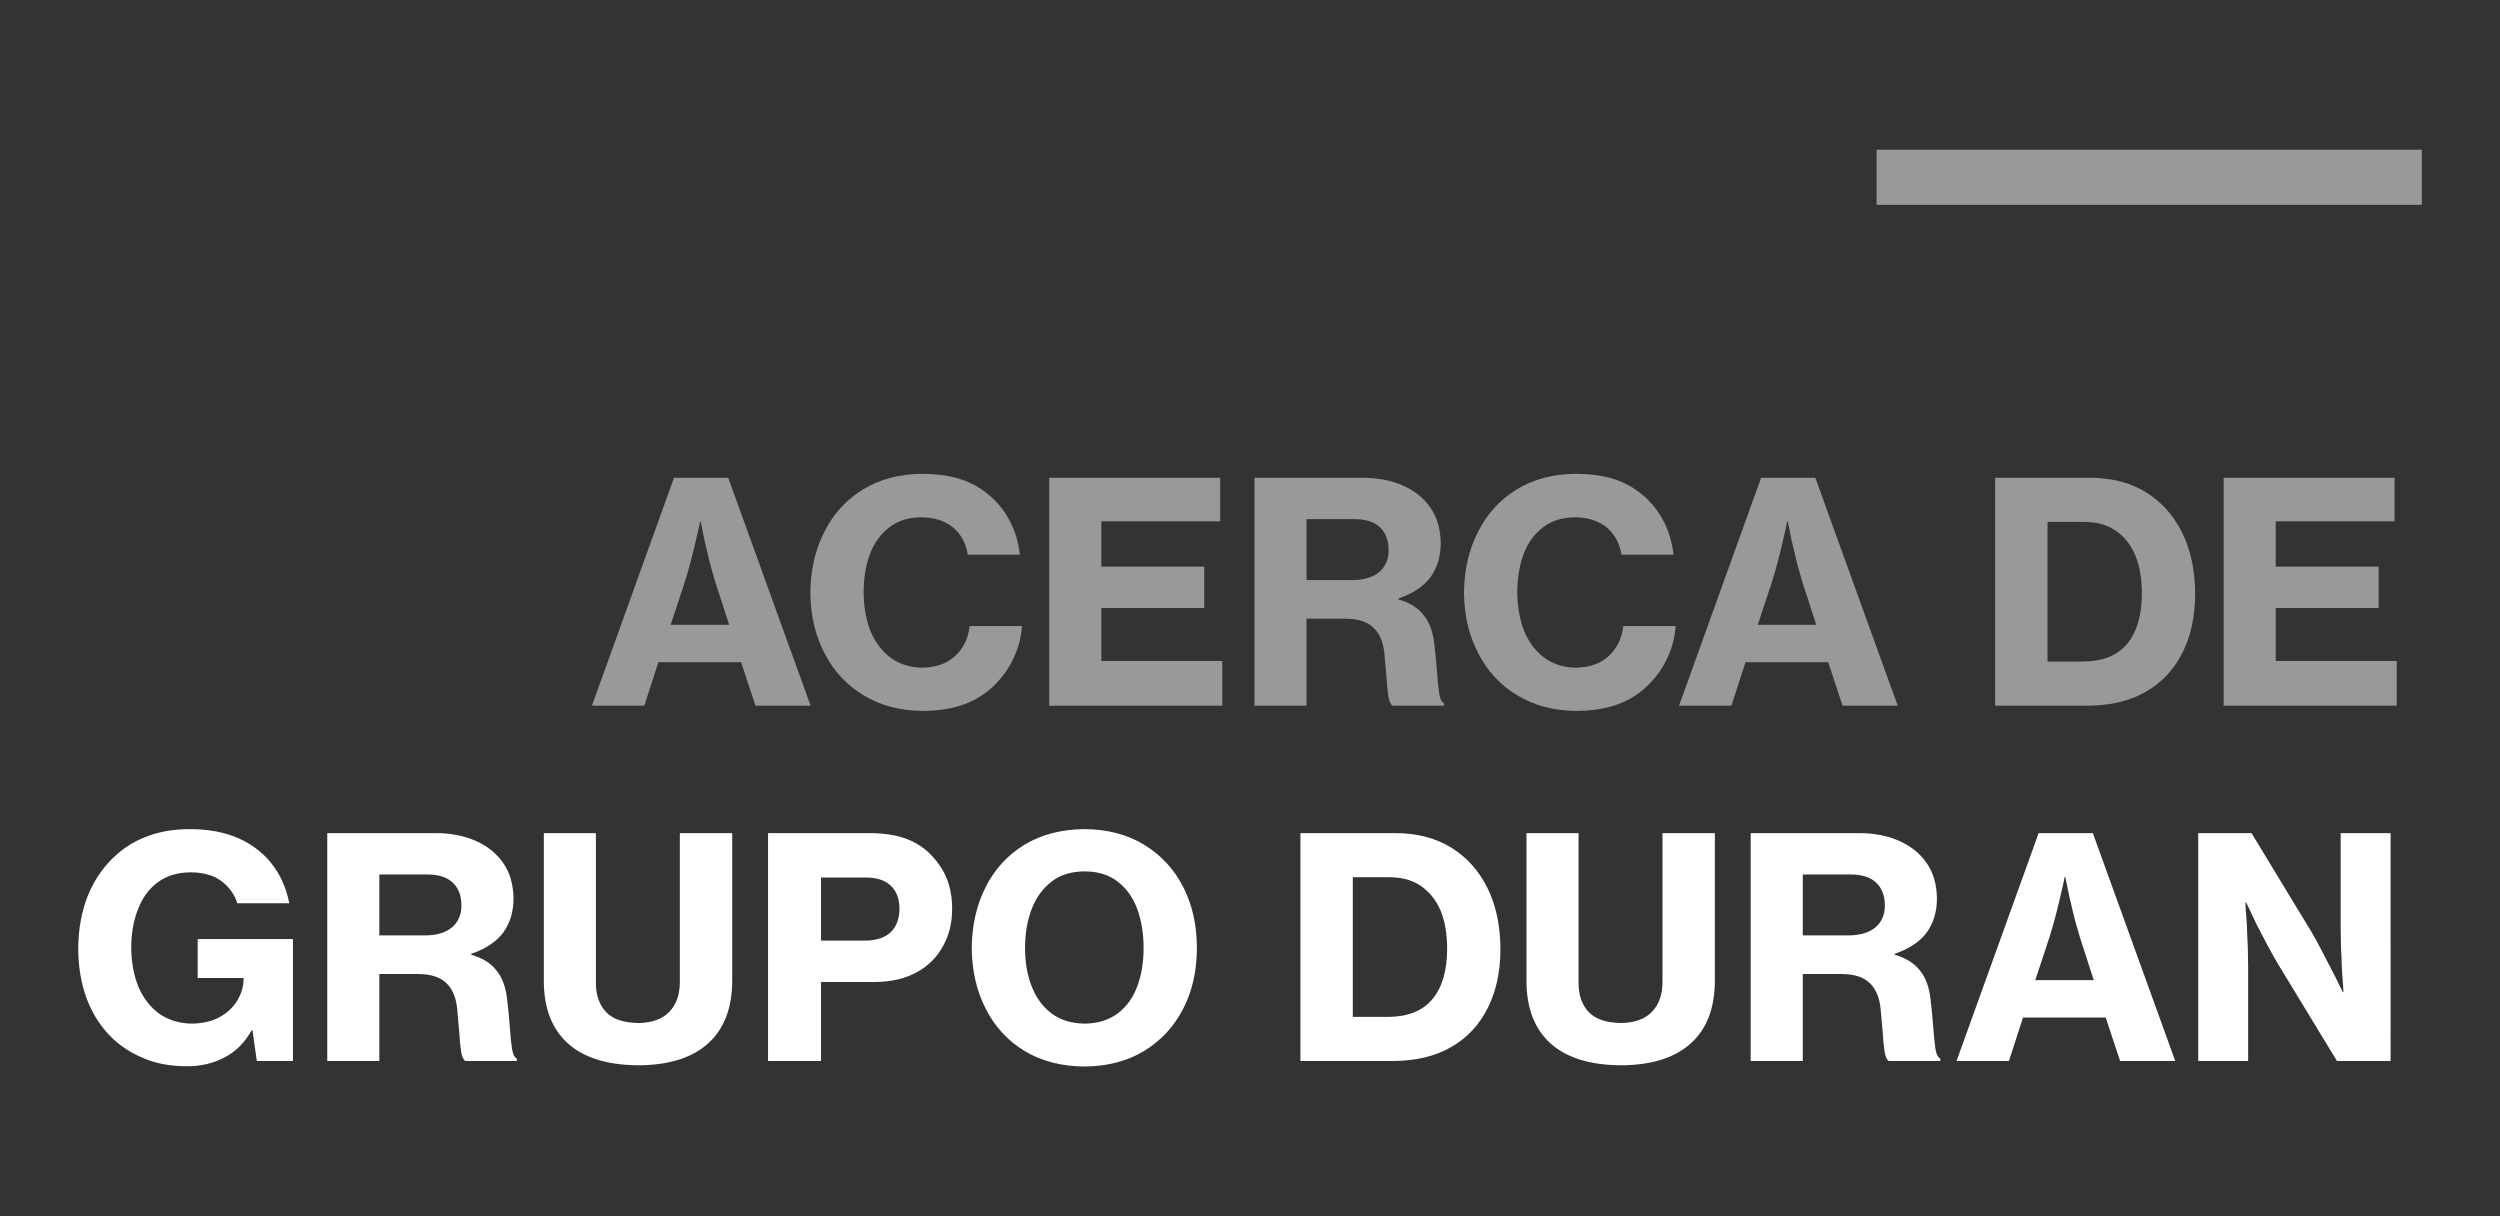 <?xml version="1.0" encoding="utf-8"?>
<!-- Generator: Adobe Illustrator 26.2.1, SVG Export Plug-In . SVG Version: 6.00 Build 0)  -->
<svg version="1.1" id="Capa_1" xmlns="http://www.w3.org/2000/svg" xmlns:xlink="http://www.w3.org/1999/xlink" x="0px" y="0px"
	 viewBox="0 0 408.08 198.53" style="enable-background:new 0 0 408.08 198.53;" xml:space="preserve">
<rect x="0" y="0" width="408.08" height="198.53" fill="#333333" stroke="none"/>
<style type="text/css">
	.st0{fill:#999999;}
	.st1{fill:#FFFFFF;}
</style>
<g>
	<polygon class="st0" points="371.47,99.24 388.27,99.24 388.27,92.49 371.47,92.49 371.47,85.09 390.87,85.09 390.87,77.99 
		362.97,77.99 362.97,115.19 391.22,115.19 391.22,107.89 371.47,107.89 	"/>
	<path class="st0" d="M350.27,80.34c-2.57-1.57-5.6-2.35-9.1-2.35h-15.5v37.2h15c3.8,0,7.02-0.77,9.65-2.3
		c2.6-1.5,4.58-3.63,5.95-6.4c1.37-2.73,2.05-5.95,2.05-9.65c-0.03-3.83-0.75-7.15-2.15-9.95S352.8,81.91,350.27,80.34z
		 M347.22,105.09c-1.57,1.9-3.97,2.87-7.2,2.9h-5.8v-22.8h5.95c2.07,0,3.8,0.48,5.2,1.45c1.4,0.97,2.47,2.32,3.2,4.05
		c0.7,1.73,1.05,3.78,1.05,6.15C349.62,100.41,348.82,103.16,347.22,105.09z"/>
	<path class="st0" d="M284.92,108.09h13.5l2.35,7.1h9l-13.45-37.2h-8.85l-13.4,37.2h8.55L284.92,108.09z M289.22,95.04
		c0.3-0.93,0.6-1.97,0.9-3.1c0.3-1.13,0.57-2.2,0.8-3.2c0.23-1.07,0.43-1.93,0.6-2.6l0.2-1h0.1c0,0.03,0.1,0.52,0.3,1.45
		c0.17,0.93,0.43,2.13,0.8,3.6c0.33,1.5,0.77,3.12,1.3,4.85l2.25,6.95h-9.55L289.22,95.04z"/>
	<path class="st0" d="M247.67,113.49c2.73,1.67,5.92,2.52,9.55,2.55c2.6,0,4.87-0.35,6.8-1.05c1.93-0.7,3.6-1.75,5-3.15
		c1.3-1.27,2.33-2.72,3.1-4.35c0.8-1.67,1.27-3.43,1.4-5.3h-8.55c-0.13,1.3-0.53,2.47-1.2,3.5c-0.63,1-1.5,1.8-2.6,2.4
		c-1.1,0.57-2.42,0.87-3.95,0.9c-1.97-0.03-3.67-0.57-5.1-1.6c-1.4-1.03-2.5-2.47-3.3-4.3c-0.73-1.83-1.12-3.95-1.15-6.35
		c0-2.37,0.35-4.48,1.05-6.35c0.7-1.83,1.77-3.28,3.2-4.35c1.4-1.07,3.15-1.6,5.25-1.6c2.1,0.03,3.82,0.6,5.15,1.7
		c1.3,1.13,2.08,2.6,2.35,4.4h8.5c-0.23-2.13-0.83-4.07-1.8-5.8c-0.97-1.77-2.28-3.27-3.95-4.5c-1.27-0.97-2.77-1.7-4.5-2.2
		c-1.73-0.47-3.63-0.7-5.7-0.7c-3.7,0.03-6.92,0.88-9.65,2.55c-2.73,1.67-4.83,3.97-6.3,6.9c-1.5,2.9-2.27,6.22-2.3,9.95
		c0.03,3.73,0.82,7.05,2.35,9.95C242.82,109.59,244.93,111.86,247.67,113.49z"/>
	<path class="st0" d="M213.27,100.99h6.3c2.03,0,3.55,0.47,4.55,1.4c1.03,0.93,1.65,2.33,1.85,4.2c0.13,1.4,0.25,2.72,0.35,3.95
		c0.07,1.23,0.17,2.27,0.3,3.1c0.13,0.83,0.37,1.35,0.7,1.55h8.4v-0.4c-0.4-0.17-0.67-0.72-0.8-1.65c-0.13-0.87-0.25-2.02-0.35-3.45
		c-0.1-1.4-0.25-2.95-0.45-4.65c-0.23-2-0.82-3.55-1.75-4.65c-0.9-1.17-2.27-2.02-4.1-2.55v-0.15c2.37-0.8,4.12-1.97,5.25-3.5
		c1.1-1.53,1.65-3.38,1.65-5.55c-0.03-2.3-0.6-4.23-1.7-5.8c-1.1-1.57-2.6-2.77-4.5-3.6s-4.07-1.25-6.5-1.25h-17.7v37.2h8.5V100.99z
		 M213.27,84.74h7.8c1.87,0,3.27,0.45,4.2,1.35s1.4,2.13,1.4,3.7c0,1.5-0.5,2.68-1.5,3.55c-1,0.87-2.45,1.32-4.35,1.35h-7.55V84.74z
		"/>
	<polygon class="st0" points="199.52,107.89 179.77,107.89 179.77,99.24 196.57,99.24 196.57,92.49 179.77,92.49 179.77,85.09 
		199.17,85.09 199.17,77.99 171.27,77.99 171.27,115.19 199.52,115.19 	"/>
	<path class="st0" d="M140.97,113.49c2.73,1.67,5.92,2.52,9.55,2.55c2.6,0,4.87-0.35,6.8-1.05c1.93-0.7,3.6-1.75,5-3.15
		c1.3-1.27,2.33-2.72,3.1-4.35c0.8-1.67,1.27-3.43,1.4-5.3h-8.55c-0.13,1.3-0.53,2.47-1.2,3.5c-0.63,1-1.5,1.8-2.6,2.4
		c-1.1,0.57-2.42,0.87-3.95,0.9c-1.97-0.03-3.67-0.57-5.1-1.6c-1.4-1.03-2.5-2.47-3.3-4.3c-0.73-1.83-1.12-3.95-1.15-6.35
		c0-2.37,0.35-4.48,1.05-6.35c0.7-1.83,1.77-3.28,3.2-4.35c1.4-1.07,3.15-1.6,5.25-1.6c2.1,0.03,3.82,0.6,5.15,1.7
		c1.3,1.13,2.08,2.6,2.35,4.4h8.5c-0.23-2.13-0.83-4.07-1.8-5.8c-0.97-1.77-2.28-3.27-3.95-4.5c-1.27-0.97-2.77-1.7-4.5-2.2
		c-1.73-0.47-3.63-0.7-5.7-0.7c-3.7,0.03-6.92,0.88-9.65,2.55c-2.73,1.67-4.83,3.97-6.3,6.9c-1.5,2.9-2.27,6.22-2.3,9.95
		c0.03,3.73,0.82,7.05,2.35,9.95C136.12,109.59,138.23,111.86,140.97,113.49z"/>
	<path class="st0" d="M107.47,108.09h13.5l2.35,7.1h9l-13.45-37.2h-8.85l-13.4,37.2h8.55L107.47,108.09z M111.77,95.04
		c0.3-0.93,0.6-1.97,0.9-3.1c0.3-1.13,0.57-2.2,0.8-3.2c0.23-1.07,0.43-1.93,0.6-2.6l0.2-1h0.1c0,0.03,0.1,0.52,0.3,1.45
		c0.17,0.93,0.43,2.13,0.8,3.6c0.33,1.5,0.77,3.12,1.3,4.85l2.25,6.95h-9.55L111.77,95.04z"/>
	<rect x="306.32" y="24.44" class="st0" width="89" height="9"/>
	<path class="st1" d="M319.37,173.19h8.55l2.3-7.1h13.5l2.35,7.1h9l-13.45-37.2h-8.85L319.37,173.19 M334.52,153.04
		c0.3-0.93,0.6-1.97,0.9-3.1c0.3-1.13,0.57-2.2,0.8-3.2c0.23-1.07,0.43-1.93,0.6-2.6l0.2-1h0.1c0,0.03,0.1,0.52,0.3,1.45
		c0.17,0.93,0.43,2.13,0.8,3.6c0.33,1.5,0.77,3.12,1.3,4.85l2.25,6.95h-9.55L334.52,153.04 M390.22,135.99h-8.15v15.05
		c0,1.07,0.02,2.23,0.05,3.5c0.07,1.23,0.12,2.42,0.15,3.55c0.07,1.1,0.13,2.02,0.2,2.75c0.03,0.7,0.05,1.07,0.05,1.1h-0.1
		c0-0.03-0.17-0.37-0.5-1c-0.3-0.67-0.72-1.5-1.25-2.5c-0.5-1-1.05-2.07-1.65-3.2c-0.57-1.1-1.13-2.13-1.7-3.1l-9.8-16.15h-8.7v37.2
		h8.15v-14.95c0-1.1-0.02-2.27-0.05-3.5c-0.07-1.27-0.12-2.45-0.15-3.55c-0.07-1.13-0.13-2.07-0.2-2.8l-0.05-1.1h0.1l0.5,1
		c0.3,0.67,0.7,1.52,1.2,2.55c0.53,1.03,1.1,2.12,1.7,3.25c0.6,1.13,1.18,2.18,1.75,3.15l9.7,15.95h8.75V135.99 M285.77,135.99v37.2
		h8.5v-14.2h6.3c2.03,0,3.55,0.47,4.55,1.4c1.03,0.93,1.65,2.33,1.85,4.2c0.13,1.4,0.25,2.72,0.35,3.95c0.07,1.23,0.17,2.27,0.3,3.1
		c0.13,0.83,0.37,1.35,0.7,1.55h8.4v-0.4c-0.4-0.17-0.67-0.72-0.8-1.65c-0.13-0.87-0.25-2.02-0.35-3.45
		c-0.1-1.4-0.25-2.95-0.45-4.65c-0.23-2-0.82-3.55-1.75-4.65c-0.9-1.17-2.27-2.02-4.1-2.55v-0.15c2.37-0.8,4.12-1.97,5.25-3.5
		c1.1-1.53,1.65-3.38,1.65-5.55c-0.03-2.3-0.6-4.23-1.7-5.8c-1.1-1.57-2.6-2.77-4.5-3.6s-4.07-1.25-6.5-1.25H285.77 M306.27,144.09
		c0.93,0.9,1.4,2.13,1.4,3.7c0,1.5-0.5,2.68-1.5,3.55c-1,0.87-2.45,1.32-4.35,1.35h-7.55v-9.95h7.8
		C303.93,142.74,305.33,143.19,306.27,144.09 M39.07,136.89c-2.27-1.03-4.97-1.55-8.1-1.55c-2.43,0-4.63,0.35-6.6,1.05
		c-1.93,0.67-3.65,1.65-5.15,2.95c-2.07,1.77-3.67,3.98-4.8,6.65c-1.07,2.63-1.62,5.55-1.65,8.75c0,2.87,0.42,5.5,1.25,7.9
		c0.83,2.37,2.07,4.43,3.7,6.2c1.53,1.63,3.37,2.9,5.5,3.8c2.1,0.93,4.48,1.4,7.15,1.4c2.3,0.03,4.37-0.43,6.2-1.4
		c1.87-0.93,3.37-2.42,4.5-4.45h0.15l0.7,5h5.9v-19.9H32.27v6.35h7.5v0.15c-0.03,1.27-0.38,2.45-1.05,3.55c-0.67,1.1-1.63,2-2.9,2.7
		c-1.23,0.67-2.73,1.02-4.5,1.05c-2.03-0.03-3.8-0.57-5.3-1.6c-1.47-1.07-2.6-2.52-3.4-4.35c-0.77-1.87-1.17-4-1.2-6.4
		c0-2.37,0.37-4.47,1.1-6.3c0.7-1.87,1.77-3.33,3.2-4.4c1.47-1.1,3.3-1.65,5.5-1.65c2.1,0.03,3.77,0.53,5,1.5
		c1.23,0.93,2.07,2.12,2.5,3.55h8.5c-0.47-2.4-1.38-4.5-2.75-6.3C43.1,139.34,41.3,137.92,39.07,136.89 M279.92,160.24v-24.25h-8.55
		v24.3c0,2.07-0.57,3.68-1.7,4.85c-1.13,1.2-2.82,1.82-5.05,1.85c-2.4-0.03-4.15-0.62-5.25-1.75c-1.13-1.17-1.7-2.77-1.7-4.8v-24.45
		h-8.5v24.25c0.03,4.4,1.35,7.77,3.95,10.1s6.43,3.52,11.5,3.55c5-0.03,8.8-1.23,11.4-3.6
		C278.58,167.96,279.88,164.61,279.92,160.24 M212.27,135.99v37.2h15c3.8,0,7.02-0.77,9.65-2.3c2.6-1.5,4.58-3.63,5.95-6.4
		c1.37-2.73,2.05-5.95,2.05-9.65c-0.03-3.83-0.75-7.15-2.15-9.95c-1.4-2.8-3.37-4.98-5.9-6.55c-2.57-1.57-5.6-2.35-9.1-2.35H212.27
		 M220.82,143.19h5.95c2.07,0,3.8,0.48,5.2,1.45c1.4,0.97,2.47,2.32,3.2,4.05c0.7,1.73,1.05,3.78,1.05,6.15
		c0,3.57-0.8,6.32-2.4,8.25c-1.57,1.9-3.97,2.87-7.2,2.9h-5.8V143.19 M186.77,137.89c-2.73-1.67-5.98-2.52-9.75-2.55
		c-3.77,0.03-7.03,0.88-9.8,2.55c-2.73,1.67-4.83,3.95-6.3,6.85c-1.5,2.93-2.27,6.27-2.3,10c0.03,3.73,0.8,7.05,2.3,9.95
		c1.47,2.9,3.57,5.18,6.3,6.85c2.77,1.67,6.03,2.52,9.8,2.55c3.77-0.03,7.02-0.88,9.75-2.55c2.73-1.67,4.85-3.95,6.35-6.85
		c1.5-2.9,2.25-6.22,2.25-9.95c0-3.73-0.75-7.07-2.25-10C191.62,141.84,189.5,139.56,186.77,137.89 M177.07,142.24
		c2.13,0,3.92,0.55,5.35,1.65c1.43,1.1,2.5,2.58,3.2,4.45c0.7,1.9,1.05,4.03,1.05,6.4c0,2.37-0.35,4.47-1.05,6.3
		c-0.7,1.87-1.77,3.33-3.2,4.4s-3.22,1.62-5.35,1.65c-2.17-0.03-3.97-0.58-5.4-1.65s-2.52-2.53-3.25-4.4
		c-0.73-1.83-1.1-3.93-1.1-6.3c0-2.37,0.37-4.5,1.1-6.4c0.73-1.87,1.82-3.35,3.25-4.45C173.1,142.79,174.9,142.24,177.07,142.24
		 M125.37,135.99v37.2h8.65v-12.9h8.9c2.6-0.03,4.82-0.55,6.65-1.55c1.87-1,3.3-2.4,4.3-4.2c1.03-1.77,1.55-3.83,1.55-6.2
		c0-1.83-0.3-3.5-0.9-5c-0.63-1.47-1.52-2.77-2.65-3.9c-1.1-1.13-2.48-2-4.15-2.6c-1.67-0.57-3.6-0.85-5.8-0.85H125.37
		 M146.82,148.34c0,1.6-0.47,2.87-1.4,3.8c-0.93,0.9-2.32,1.37-4.15,1.4h-7.25v-10.3h7.3c1.77,0,3.12,0.43,4.05,1.3
		C146.33,145.44,146.82,146.71,146.82,148.34 M77.62,137.24c-1.9-0.83-4.07-1.25-6.5-1.25h-17.7v37.2h8.5v-14.2h6.3
		c2.03,0,3.55,0.47,4.55,1.4c1.03,0.93,1.65,2.33,1.85,4.2c0.13,1.4,0.25,2.72,0.35,3.95c0.07,1.23,0.17,2.27,0.3,3.1
		c0.13,0.83,0.37,1.35,0.7,1.55h8.4v-0.4c-0.4-0.17-0.67-0.72-0.8-1.65c-0.13-0.87-0.25-2.02-0.35-3.45
		c-0.1-1.4-0.25-2.95-0.45-4.65c-0.23-2-0.82-3.55-1.75-4.65c-0.9-1.17-2.27-2.02-4.1-2.55v-0.15c2.37-0.8,4.12-1.97,5.25-3.5
		c1.1-1.53,1.65-3.38,1.65-5.55c-0.03-2.3-0.6-4.23-1.7-5.8C81.02,139.27,79.52,138.07,77.62,137.24 M61.92,152.69v-9.95h7.8
		c1.87,0,3.27,0.45,4.2,1.35s1.4,2.13,1.4,3.7c0,1.5-0.5,2.68-1.5,3.55c-1,0.87-2.45,1.32-4.35,1.35H61.92 M119.52,160.24v-24.25
		h-8.55v24.3c0,2.07-0.57,3.68-1.7,4.85c-1.13,1.2-2.82,1.82-5.05,1.85c-2.4-0.03-4.15-0.62-5.25-1.75c-1.13-1.17-1.7-2.77-1.7-4.8
		v-24.45h-8.5v24.25c0.03,4.4,1.35,7.77,3.95,10.1s6.43,3.52,11.5,3.55c5-0.03,8.8-1.23,11.4-3.6
		C118.18,167.96,119.48,164.61,119.52,160.24z"/>
</g>
</svg>
